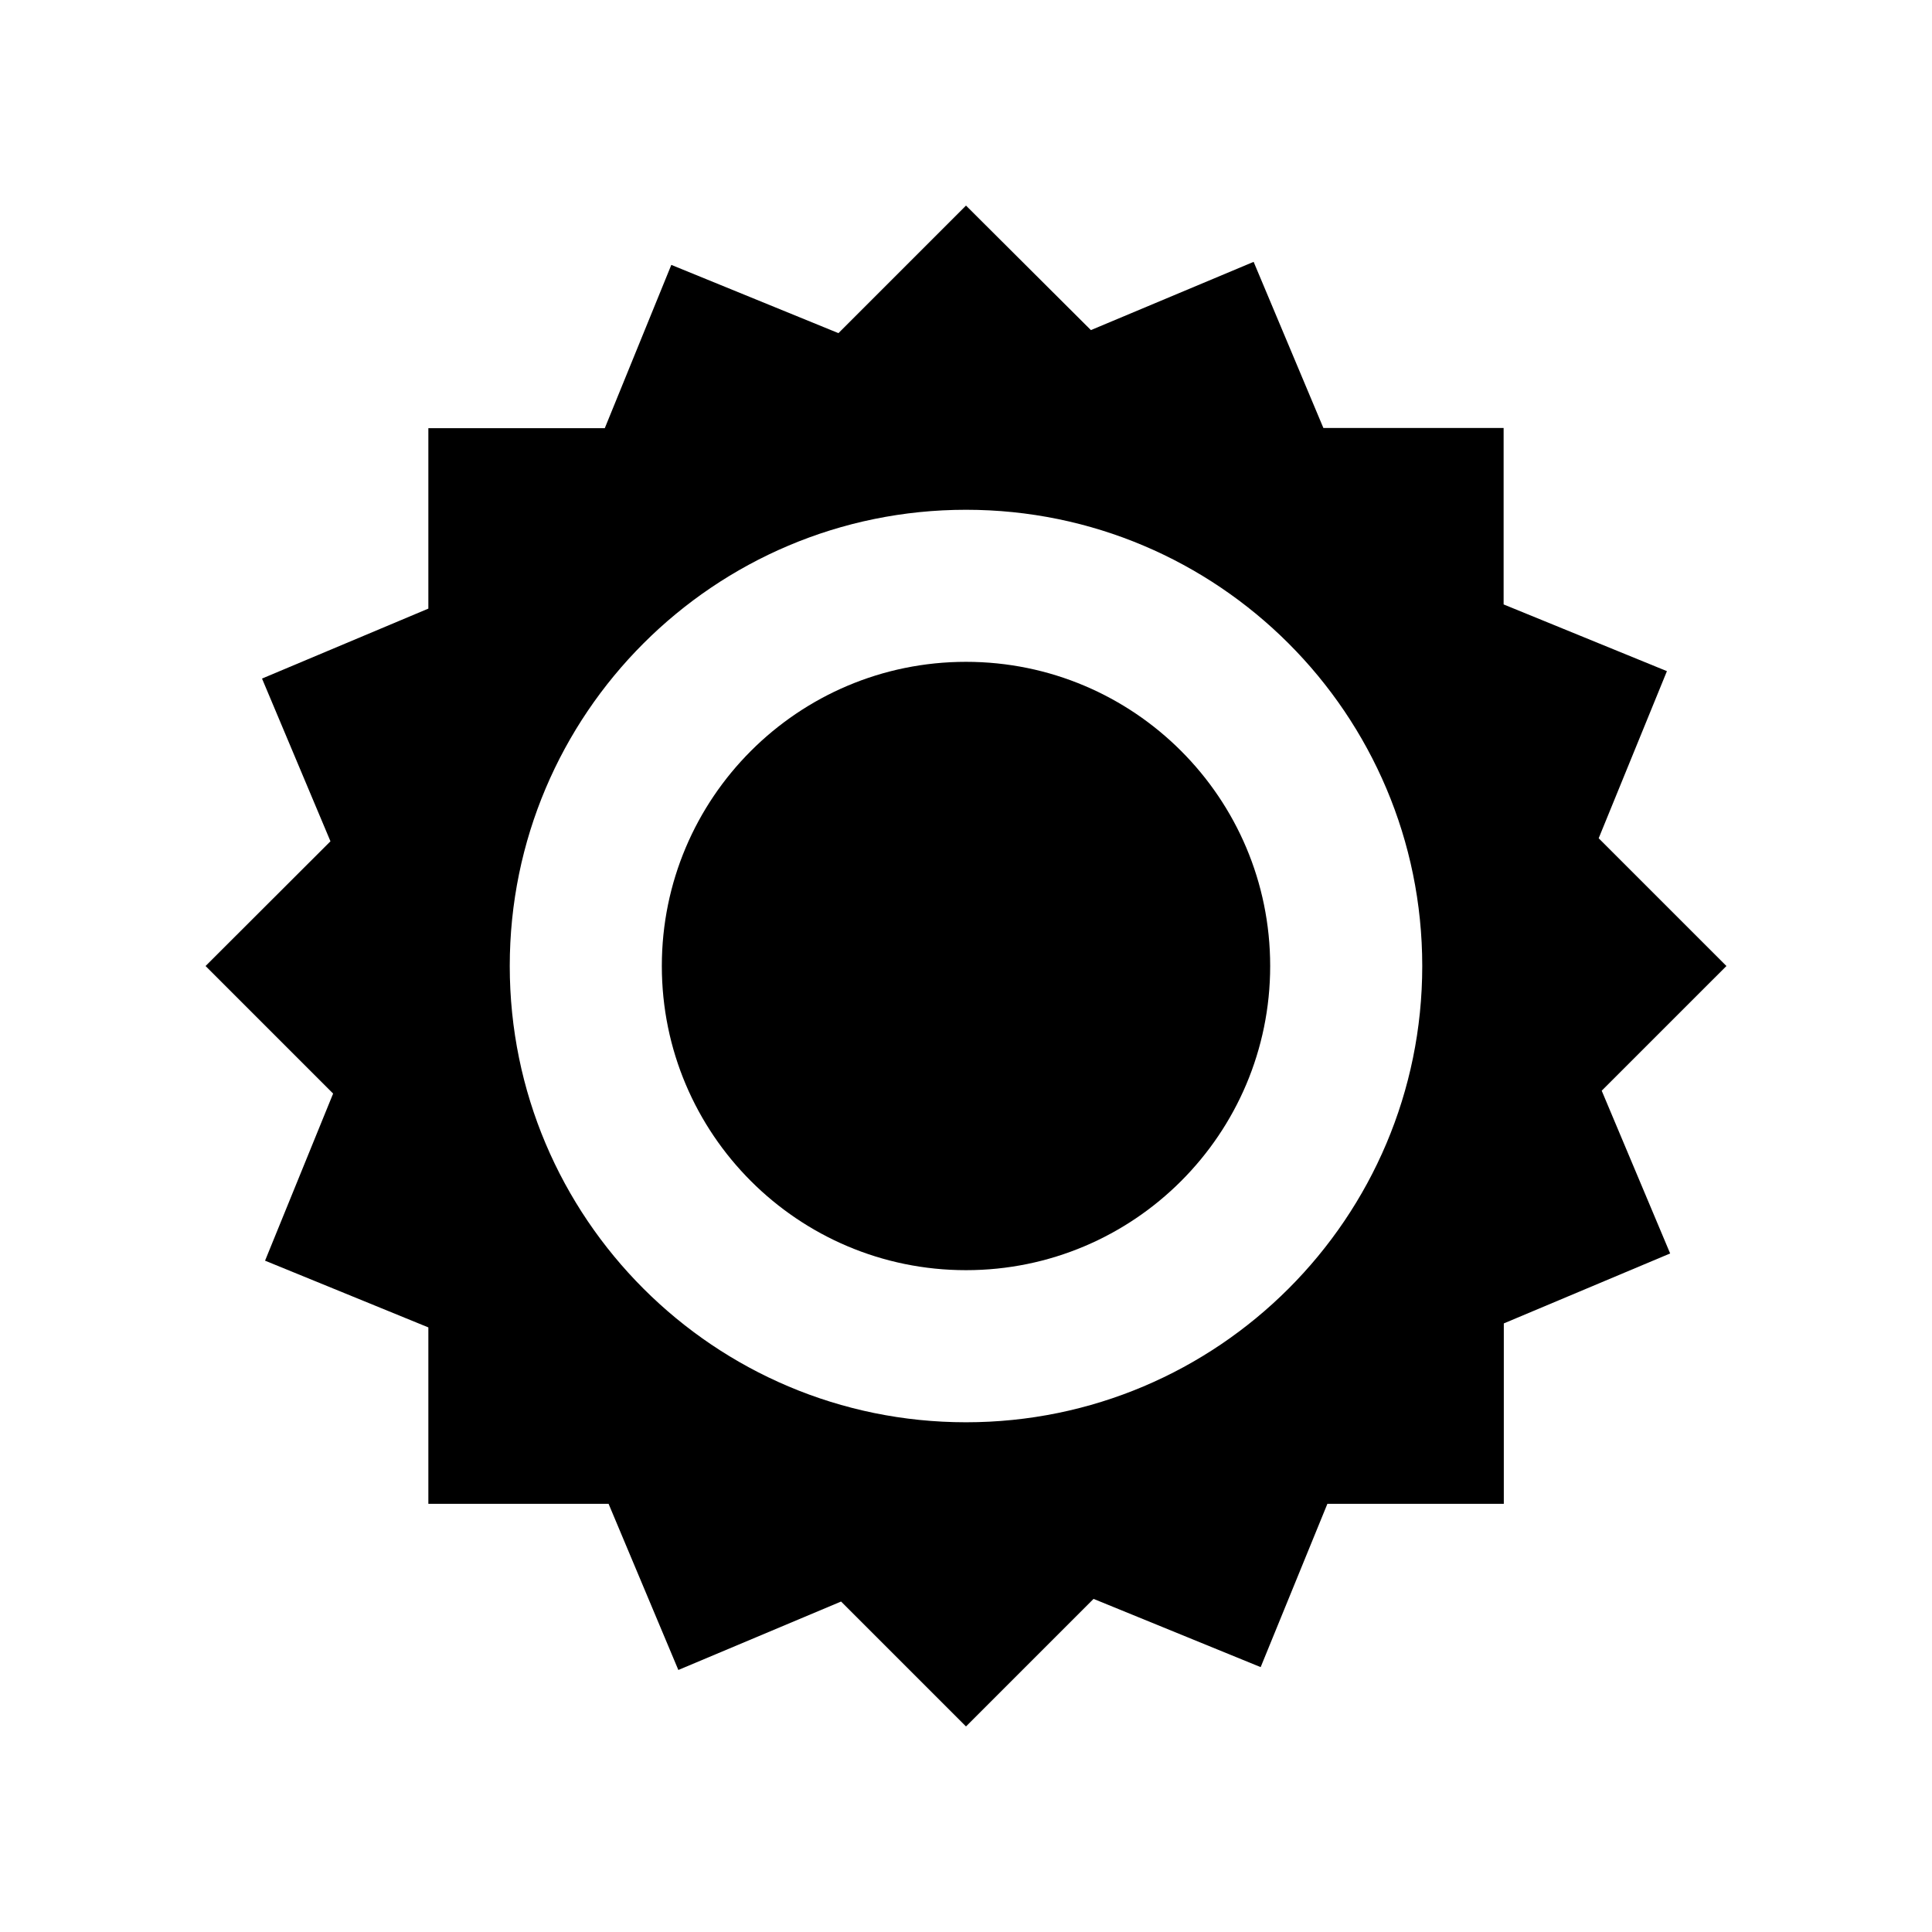 <?xml version="1.0" encoding="UTF-8"?>
<!-- Uploaded to: SVG Repo, www.svgrepo.com, Generator: SVG Repo Mixer Tools -->
<svg fill="#000000" width="800px" height="800px" version="1.1" viewBox="144 144 512 512" xmlns="http://www.w3.org/2000/svg">
 <g>
  <path d="m480.61 400c0 44.52-36.09 80.609-80.609 80.609s-80.609-36.09-80.609-80.609 36.09-80.609 80.609-80.609 80.609 36.09 80.609 80.609"/>
  <path d="m568.47 433.05 33.051-33.047-33.855-33.855 18.086-44.285-43.277-17.684v-46.754h-47.762l-18.488-44.031-43.125 18.086-33.102-33-33.805 33.805-44.289-18.086-17.633 43.277h-46.754v47.812l-44.082 18.539 18.137 43.125-33.098 33.051 33.805 33.805-18.039 44.285 43.277 17.684v46.754h47.762l18.488 44.031 43.125-18.137 33.105 33.102 33.805-33.805 44.285 18.086 17.684-43.277h46.754v-47.812l44.082-18.539zm-168.47 87.867c-66.754 0-120.91-54.16-120.91-120.91s54.16-120.91 120.91-120.91 120.91 54.16 120.91 120.91-54.16 120.91-120.91 120.91z"/>
 </g>
</svg>